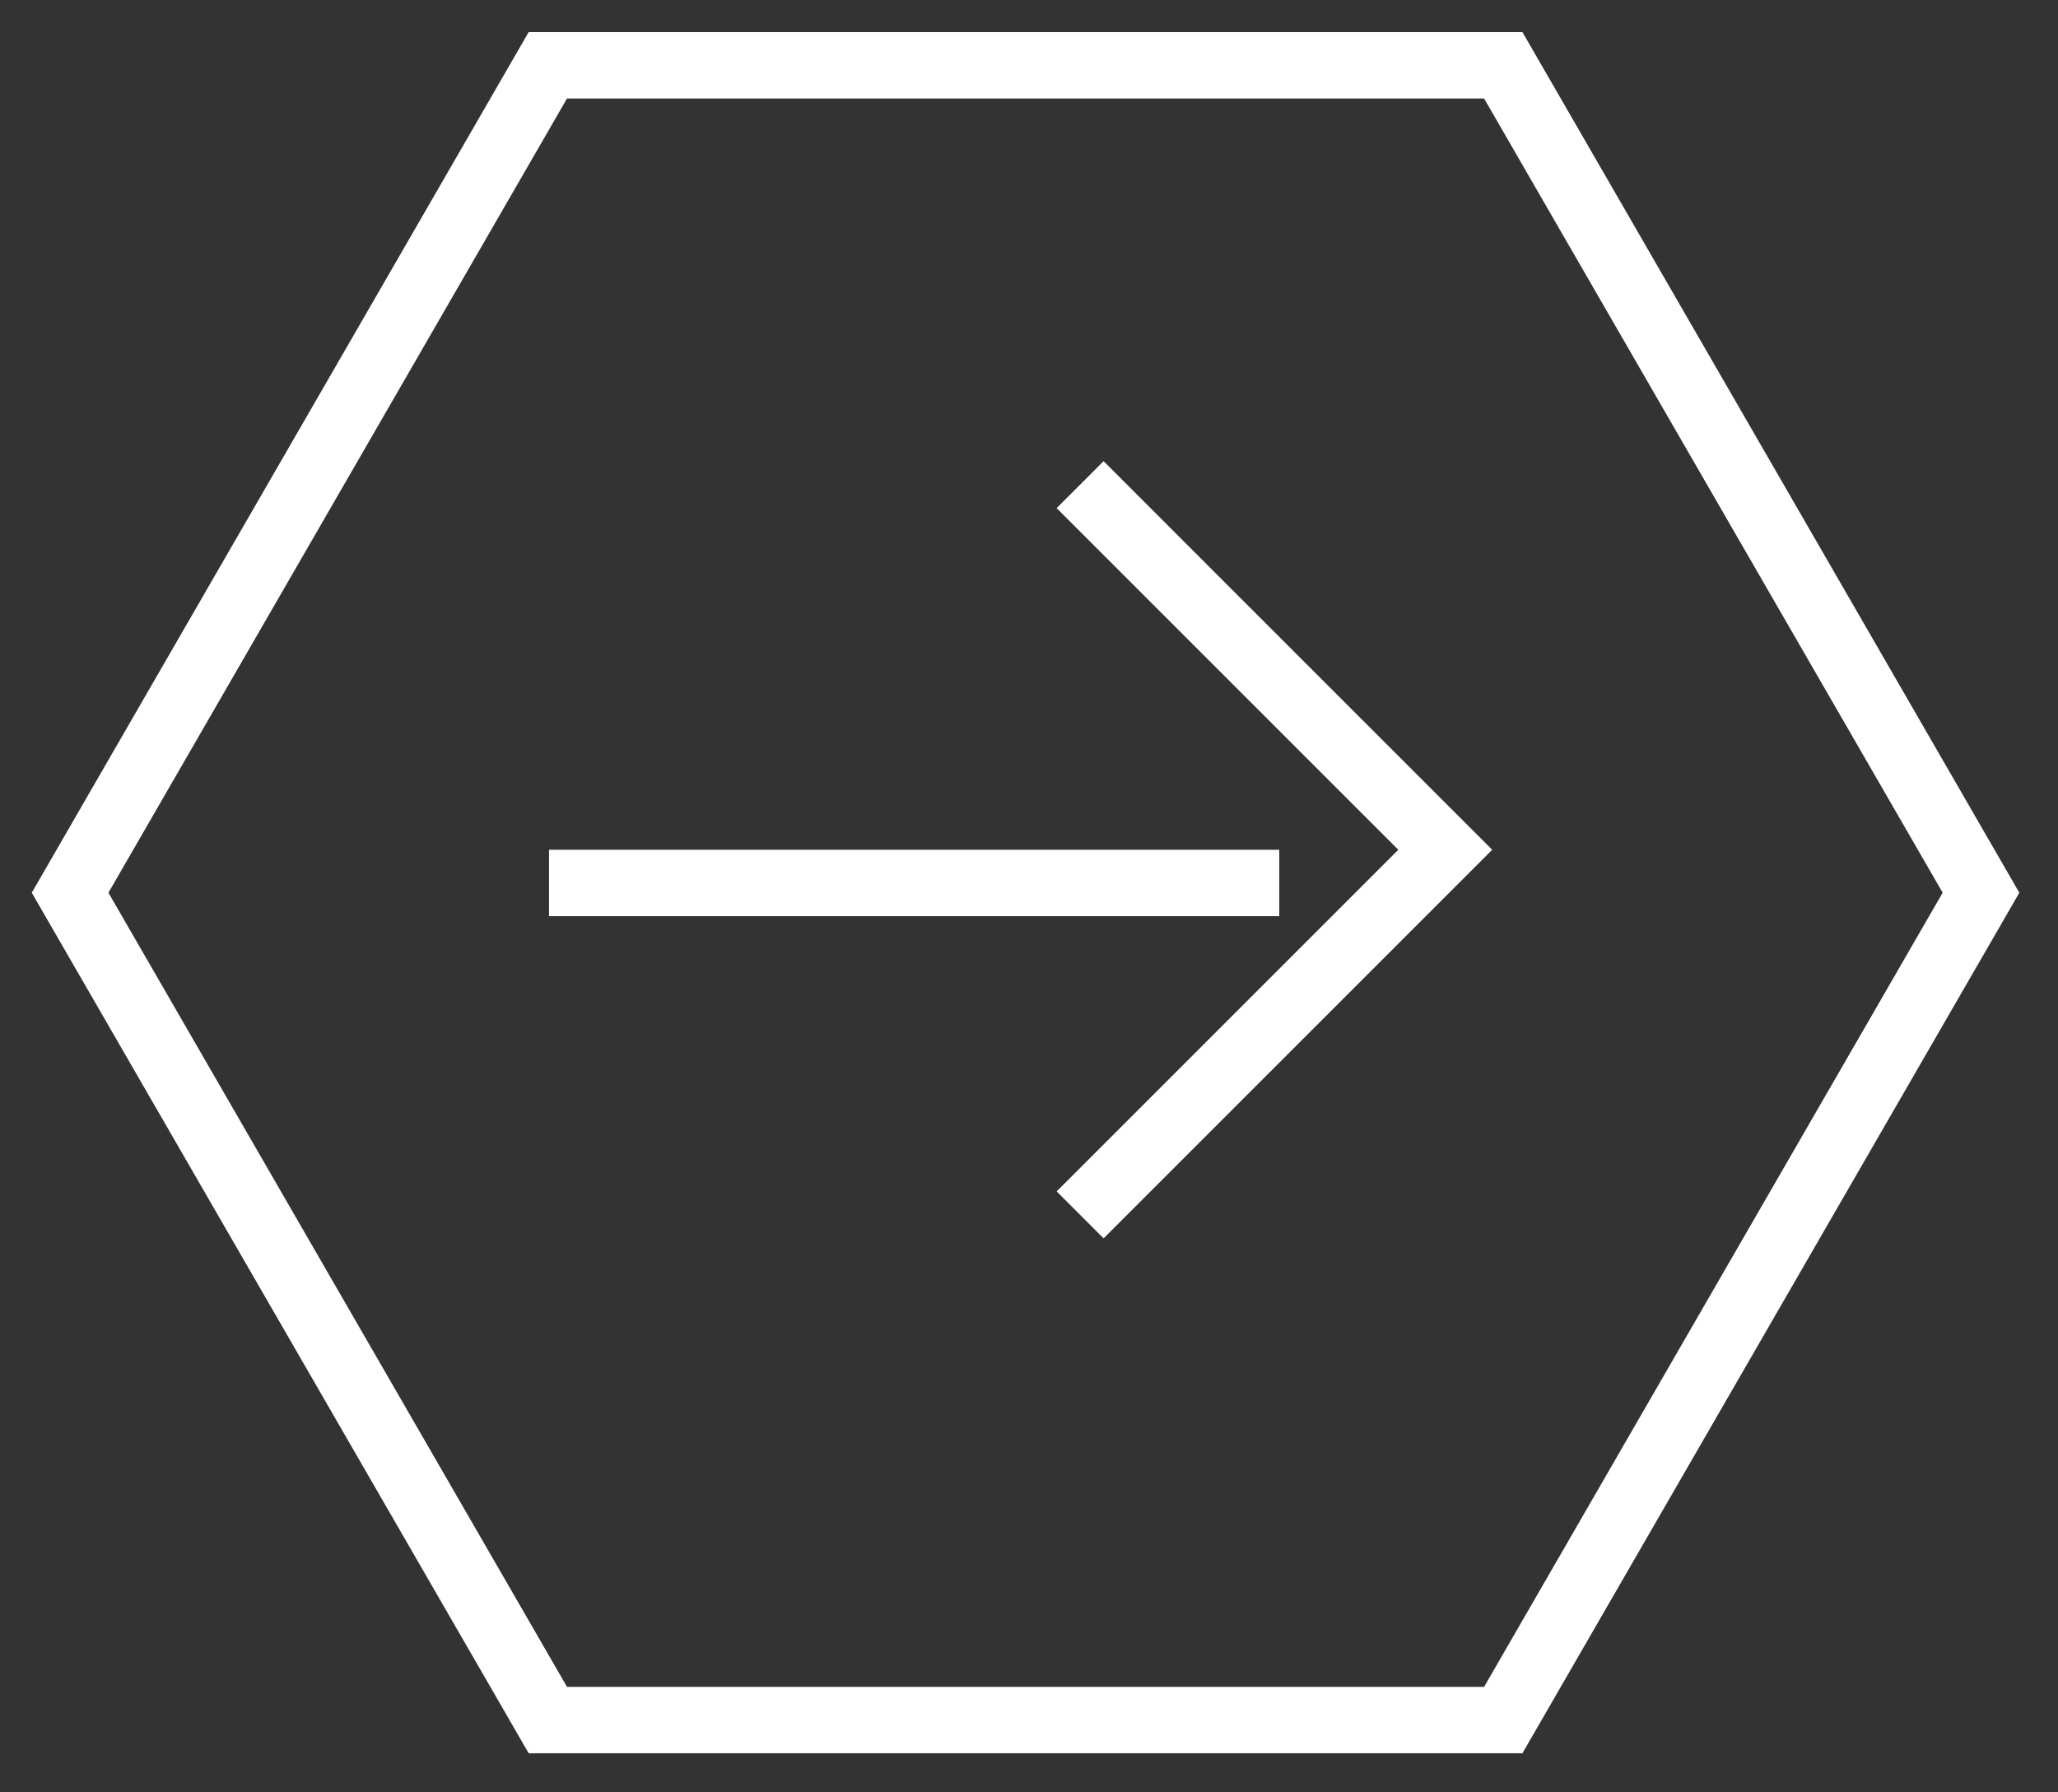 <svg width="31" height="27" viewBox="0 0 31 27" fill="none" xmlns="http://www.w3.org/2000/svg">
<rect x="0" y="0" width="31" height="27" fill="#333333" stroke="none"/>
<path d="M8.252 0.984L22.644 0.984L29.84 13.448L22.644 25.911L8.252 25.911L1.056 13.448L8.252 0.984Z" stroke="white"/>
<path d="M8.27 13.301H19.27" stroke="white"/>
<path d="M16.27 7.301L21.77 12.801L16.27 18.301" stroke="white"/>
</svg>
